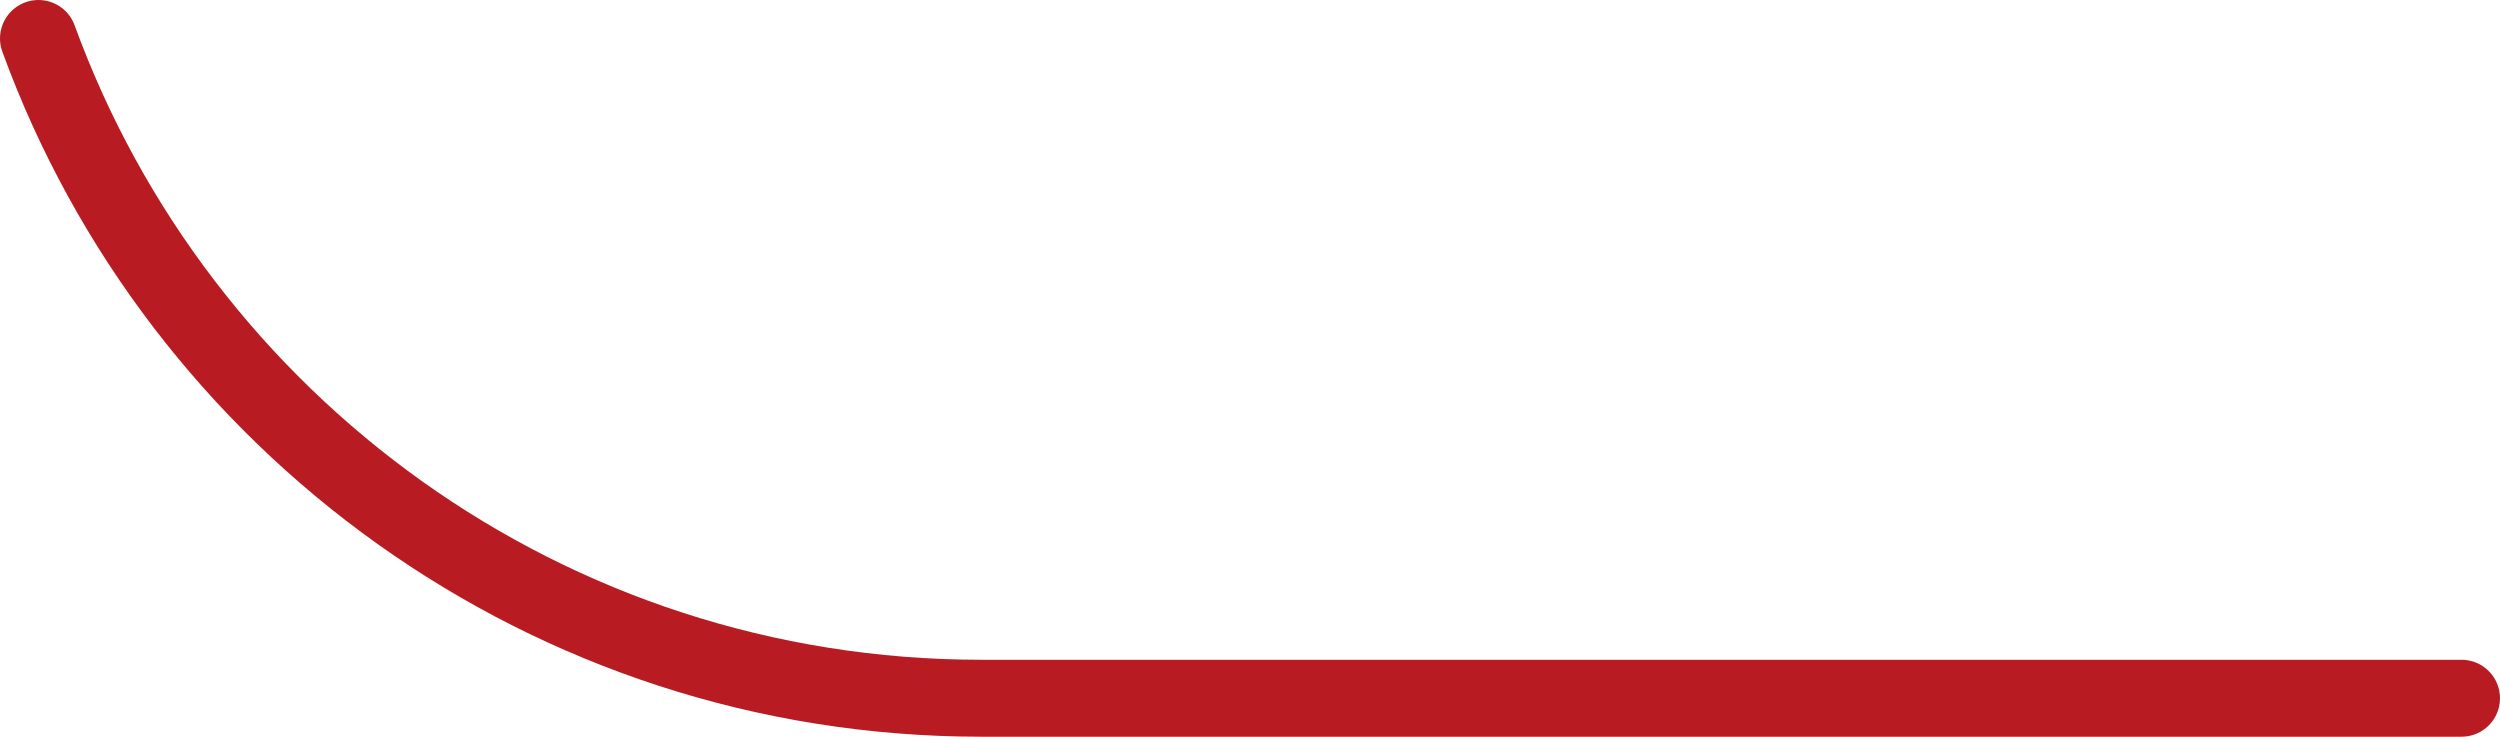 <svg data-name="レイヤー 2" xmlns="http://www.w3.org/2000/svg" viewBox="0 0 129.97 38.3"><path d="M2 2c7.29 20.01 26.48 34.3 49.01 34.3h76.96" style="fill:none;stroke:#b81c22;stroke-linecap:round;stroke-linejoin:round;stroke-width:4px"/></svg>